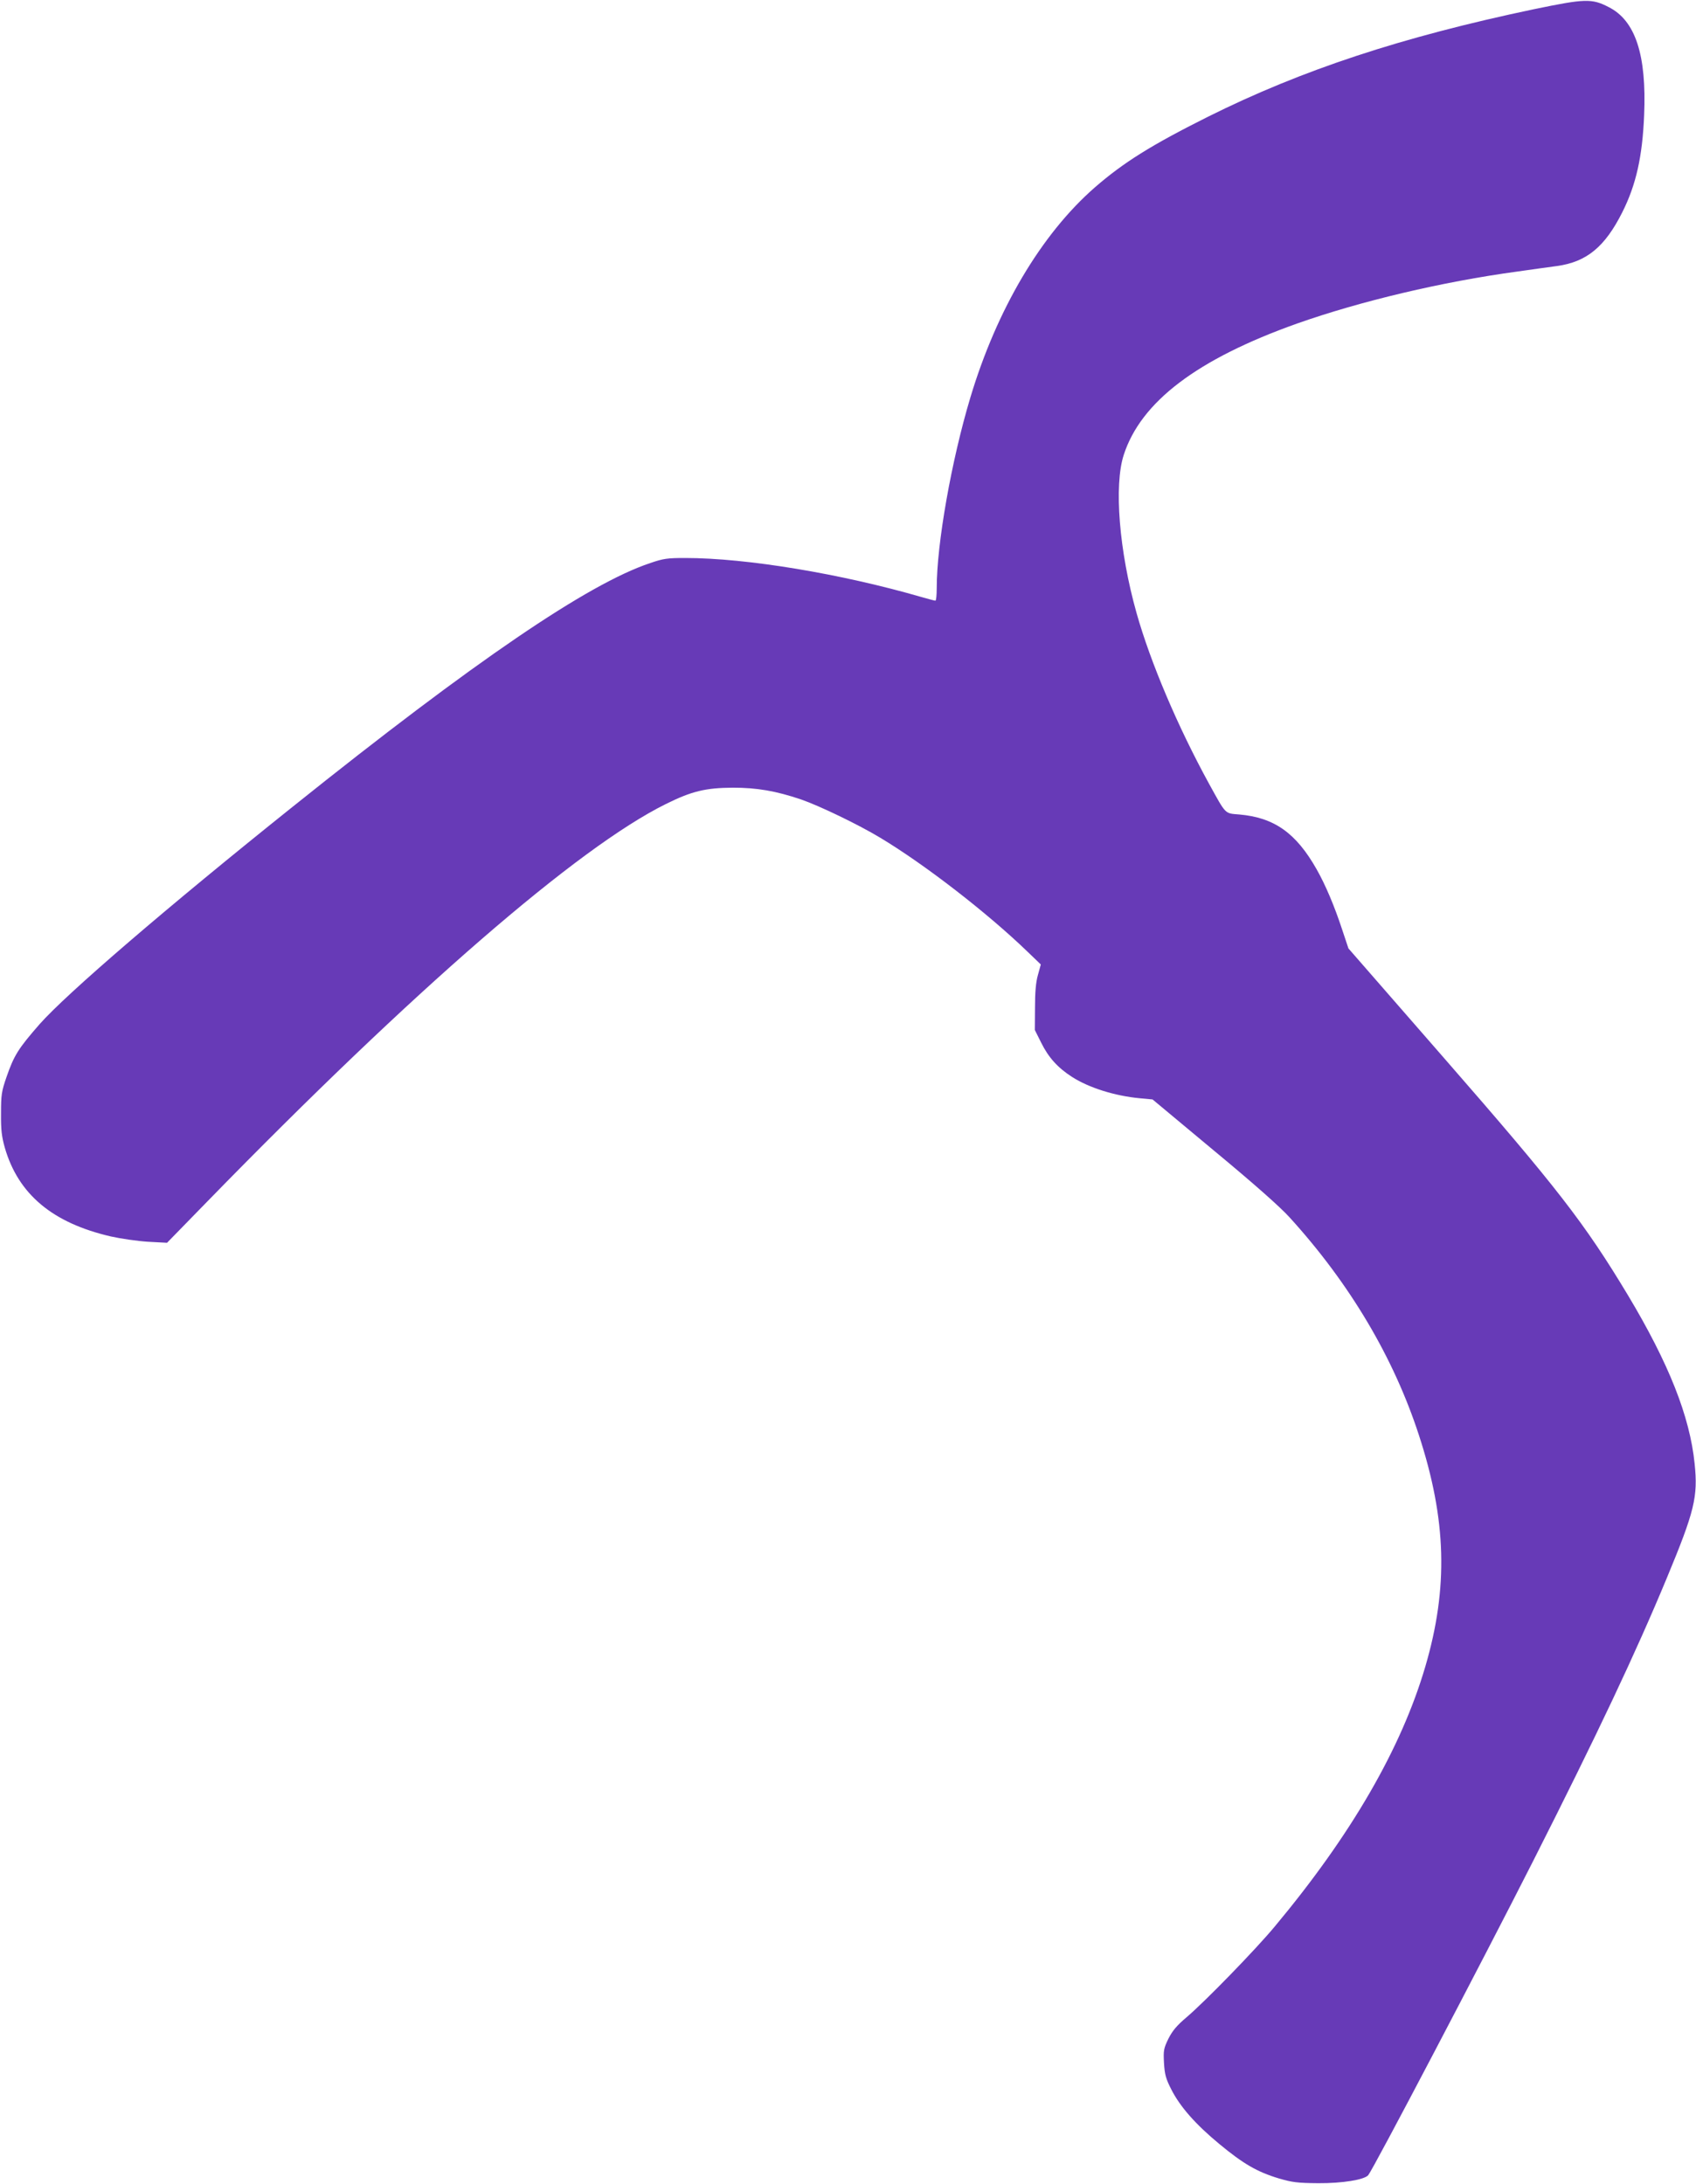 <?xml version="1.0" standalone="no"?>
<!DOCTYPE svg PUBLIC "-//W3C//DTD SVG 20010904//EN"
 "http://www.w3.org/TR/2001/REC-SVG-20010904/DTD/svg10.dtd">
<svg version="1.0" xmlns="http://www.w3.org/2000/svg"
 width="994pt" height="1280pt" viewBox="0 0 994 1280"
 preserveAspectRatio="xMidYMid meet">
<g transform="translate(0,1280) scale(0.1,-0.1)"
fill="#673ab7" stroke="none">
<path d="M8990 12746 c-775 -163 -1358 -355 -1910 -630 -332 -166 -495 -268
-663 -414 -314 -274 -575 -715 -730 -1232 -111 -370 -197 -857 -197 -1116 0
-41 -3 -74 -8 -74 -4 0 -39 9 -77 20 -476 138 -1029 230 -1389 230 -104 0
-128 -3 -206 -30 -363 -121 -1027 -573 -2090 -1424 -739 -591 -1330 -1099
-1488 -1278 -125 -143 -150 -183 -194 -310 -29 -84 -32 -104 -32 -213 -1 -96
4 -136 22 -200 79 -274 280 -442 622 -521 58 -13 155 -27 217 -31 l112 -6 238
244 c1208 1239 2170 2072 2685 2327 153 76 234 95 393 96 141 0 252 -19 400
-69 107 -37 336 -147 465 -225 260 -156 628 -441 862 -667 l78 -75 -17 -62
c-12 -42 -17 -101 -17 -191 l-1 -131 37 -74 c43 -87 97 -147 181 -201 98 -63
249 -111 397 -125 l75 -7 360 -300 c232 -192 390 -332 443 -391 354 -389 610
-822 758 -1276 162 -496 173 -894 38 -1355 -141 -481 -435 -988 -883 -1525
-113 -136 -408 -439 -516 -531 -58 -49 -83 -79 -107 -126 -28 -58 -30 -69 -26
-143 4 -67 11 -92 42 -153 52 -103 143 -206 282 -321 140 -116 222 -164 349
-202 78 -23 109 -27 230 -28 142 -1 271 20 294 47 32 40 666 1248 967 1842
377 745 601 1219 784 1660 162 390 182 474 162 667 -28 278 -152 589 -391 988
-254 422 -415 630 -1072 1383 l-566 649 -37 111 c-45 137 -97 260 -149 352
-121 214 -249 304 -454 322 -86 7 -76 -3 -177 180 -183 334 -343 710 -425
1001 -102 362 -133 747 -75 926 101 312 431 562 1016 770 371 131 850 245
1293 305 83 12 186 26 230 32 174 24 281 112 383 315 81 161 118 327 128 569
15 353 -51 554 -207 633 -100 52 -139 50 -439 -12z"/>
</g>
</svg>
